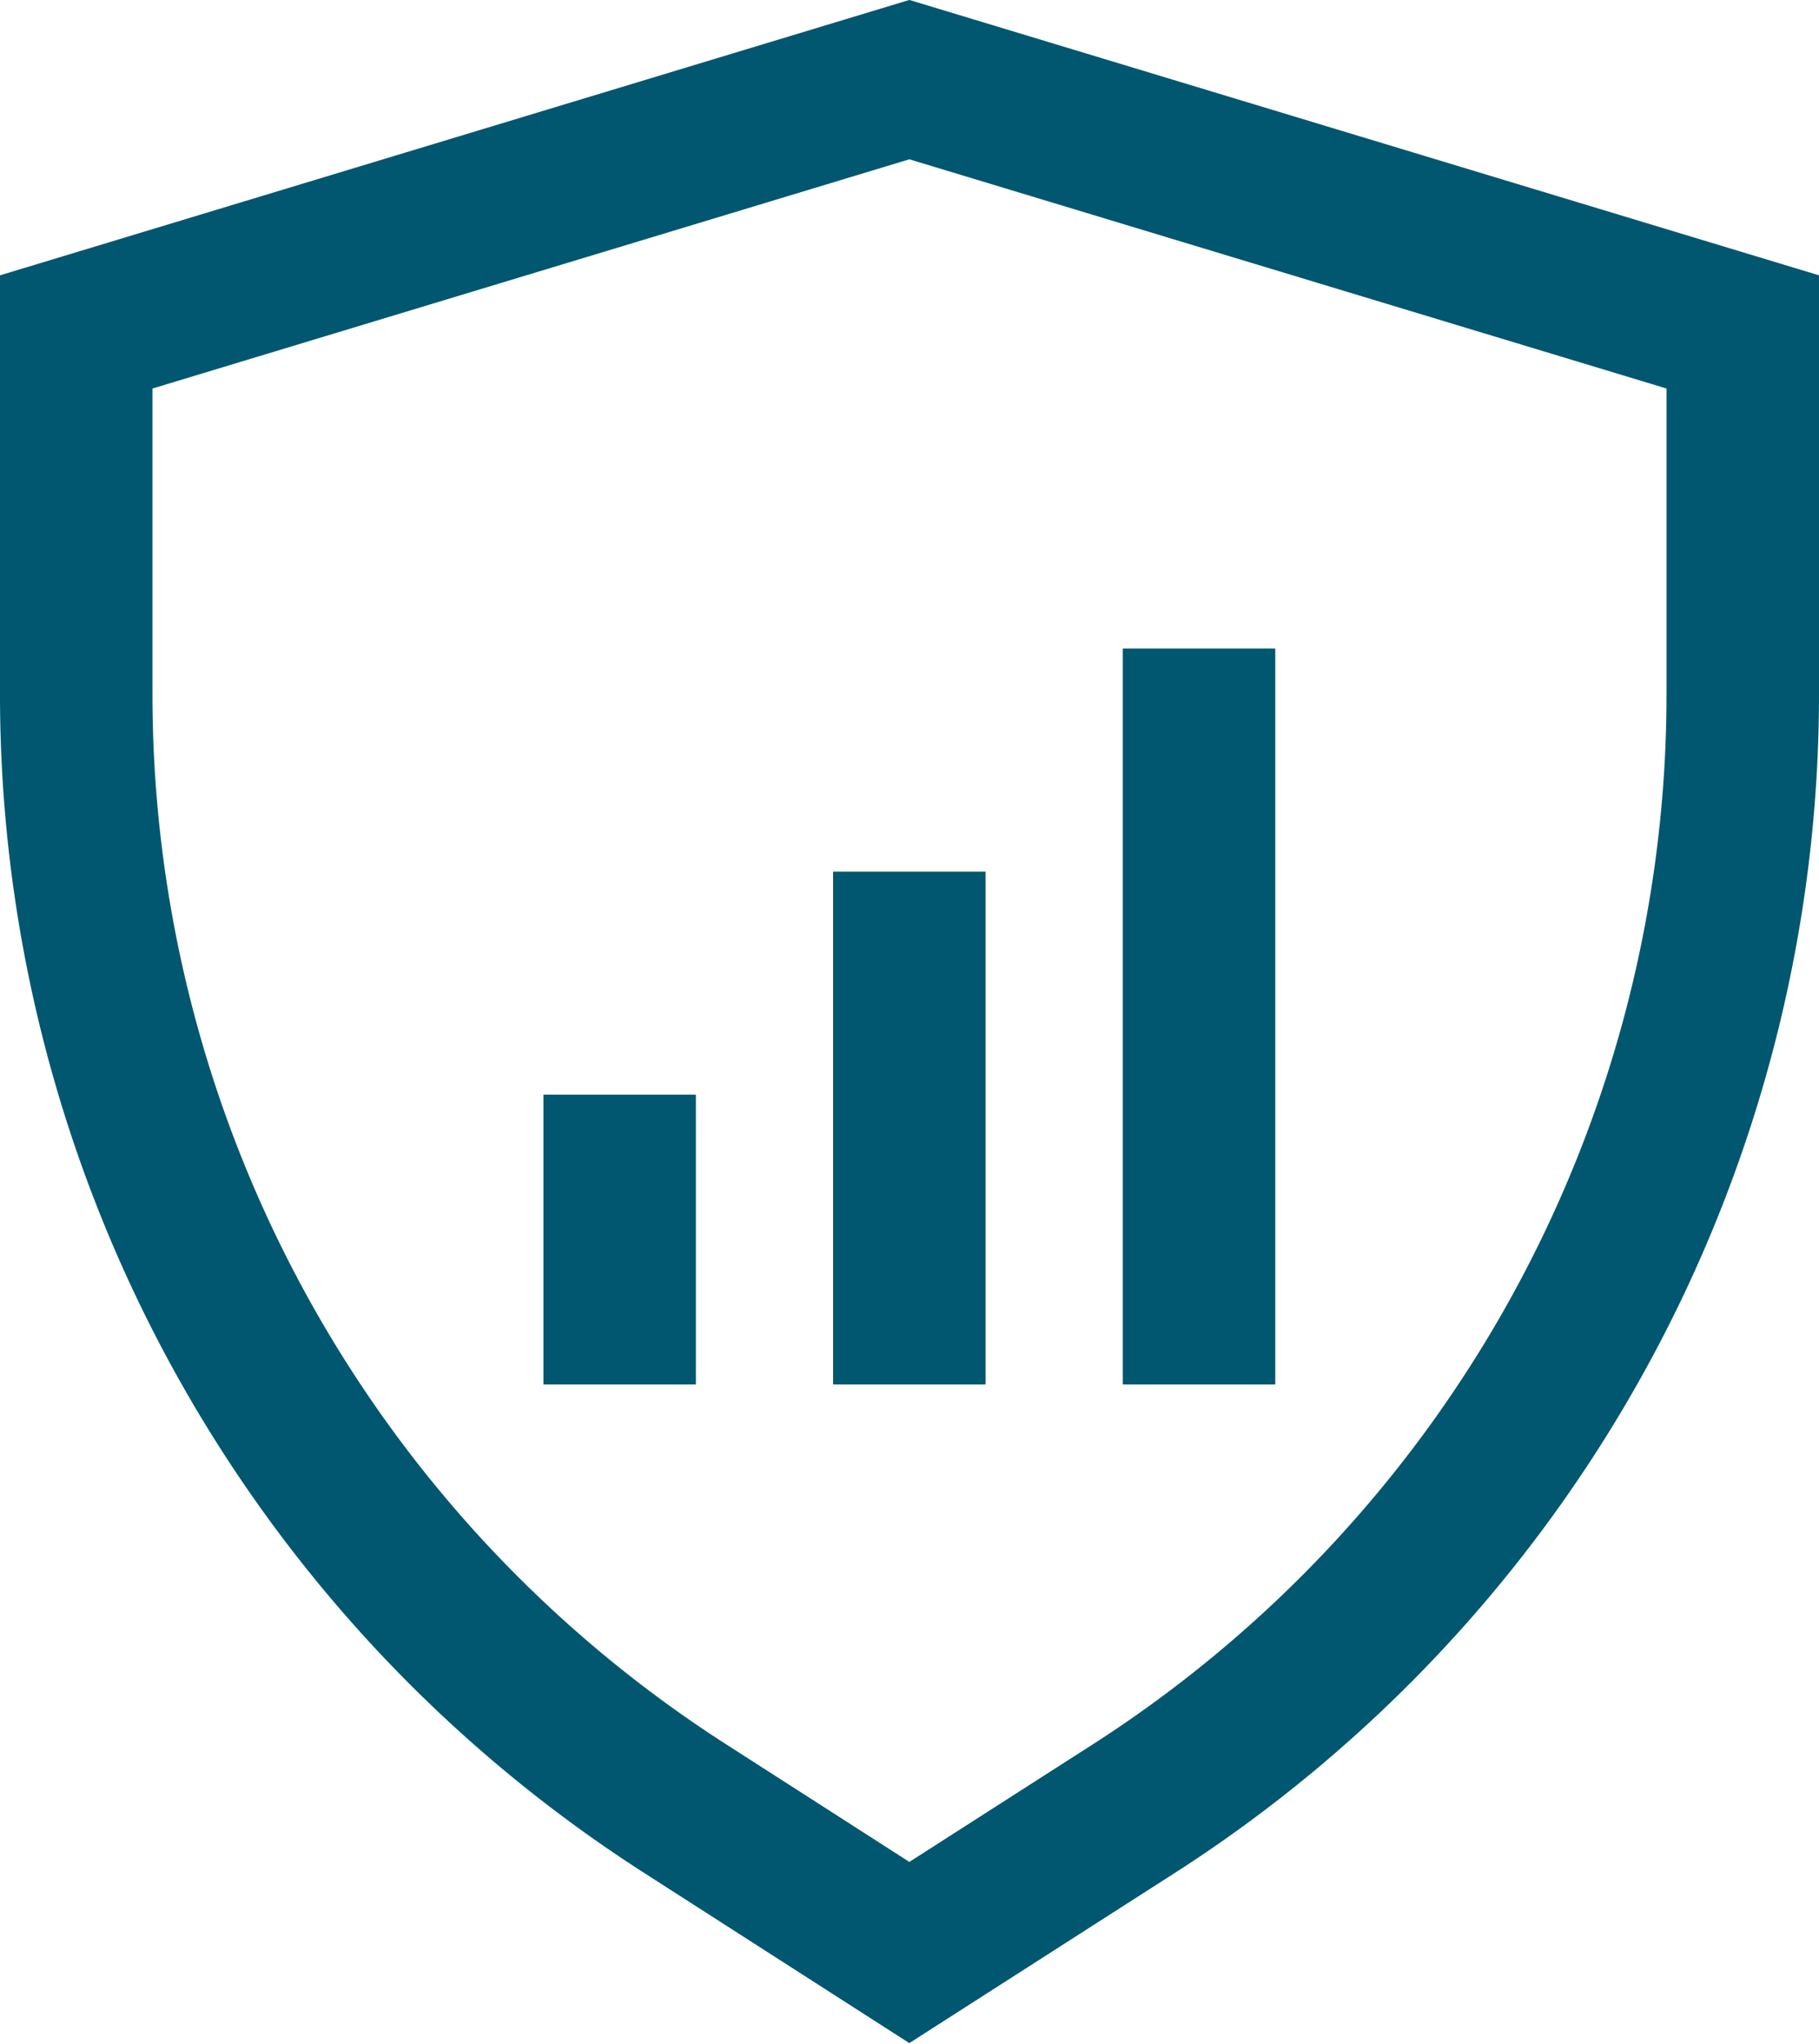 <svg xmlns="http://www.w3.org/2000/svg" viewBox="0 0 59.65 67"><defs><style>.cls-1{fill:none;stroke:#00576f;stroke-miterlimit:10;stroke-width:5px;}</style></defs><g id="Layer_2" data-name="Layer 2"><g id="Layer_1-2" data-name="Layer 1"><path class="cls-1" d="M37.25,59.24,29.82,64,22.4,59.24A43.38,43.38,0,0,1,2.5,22.76V10.88L29.82,2.61l27.33,8.27V22.76A43.4,43.4,0,0,1,37.25,59.24Z"/><line class="cls-1" x1="39.32" y1="21.26" x2="39.32" y2="45.38"/><line class="cls-1" x1="29.82" y1="28.57" x2="29.82" y2="45.38"/><line class="cls-1" x1="20.32" y1="35.88" x2="20.32" y2="45.38"/></g></g></svg>